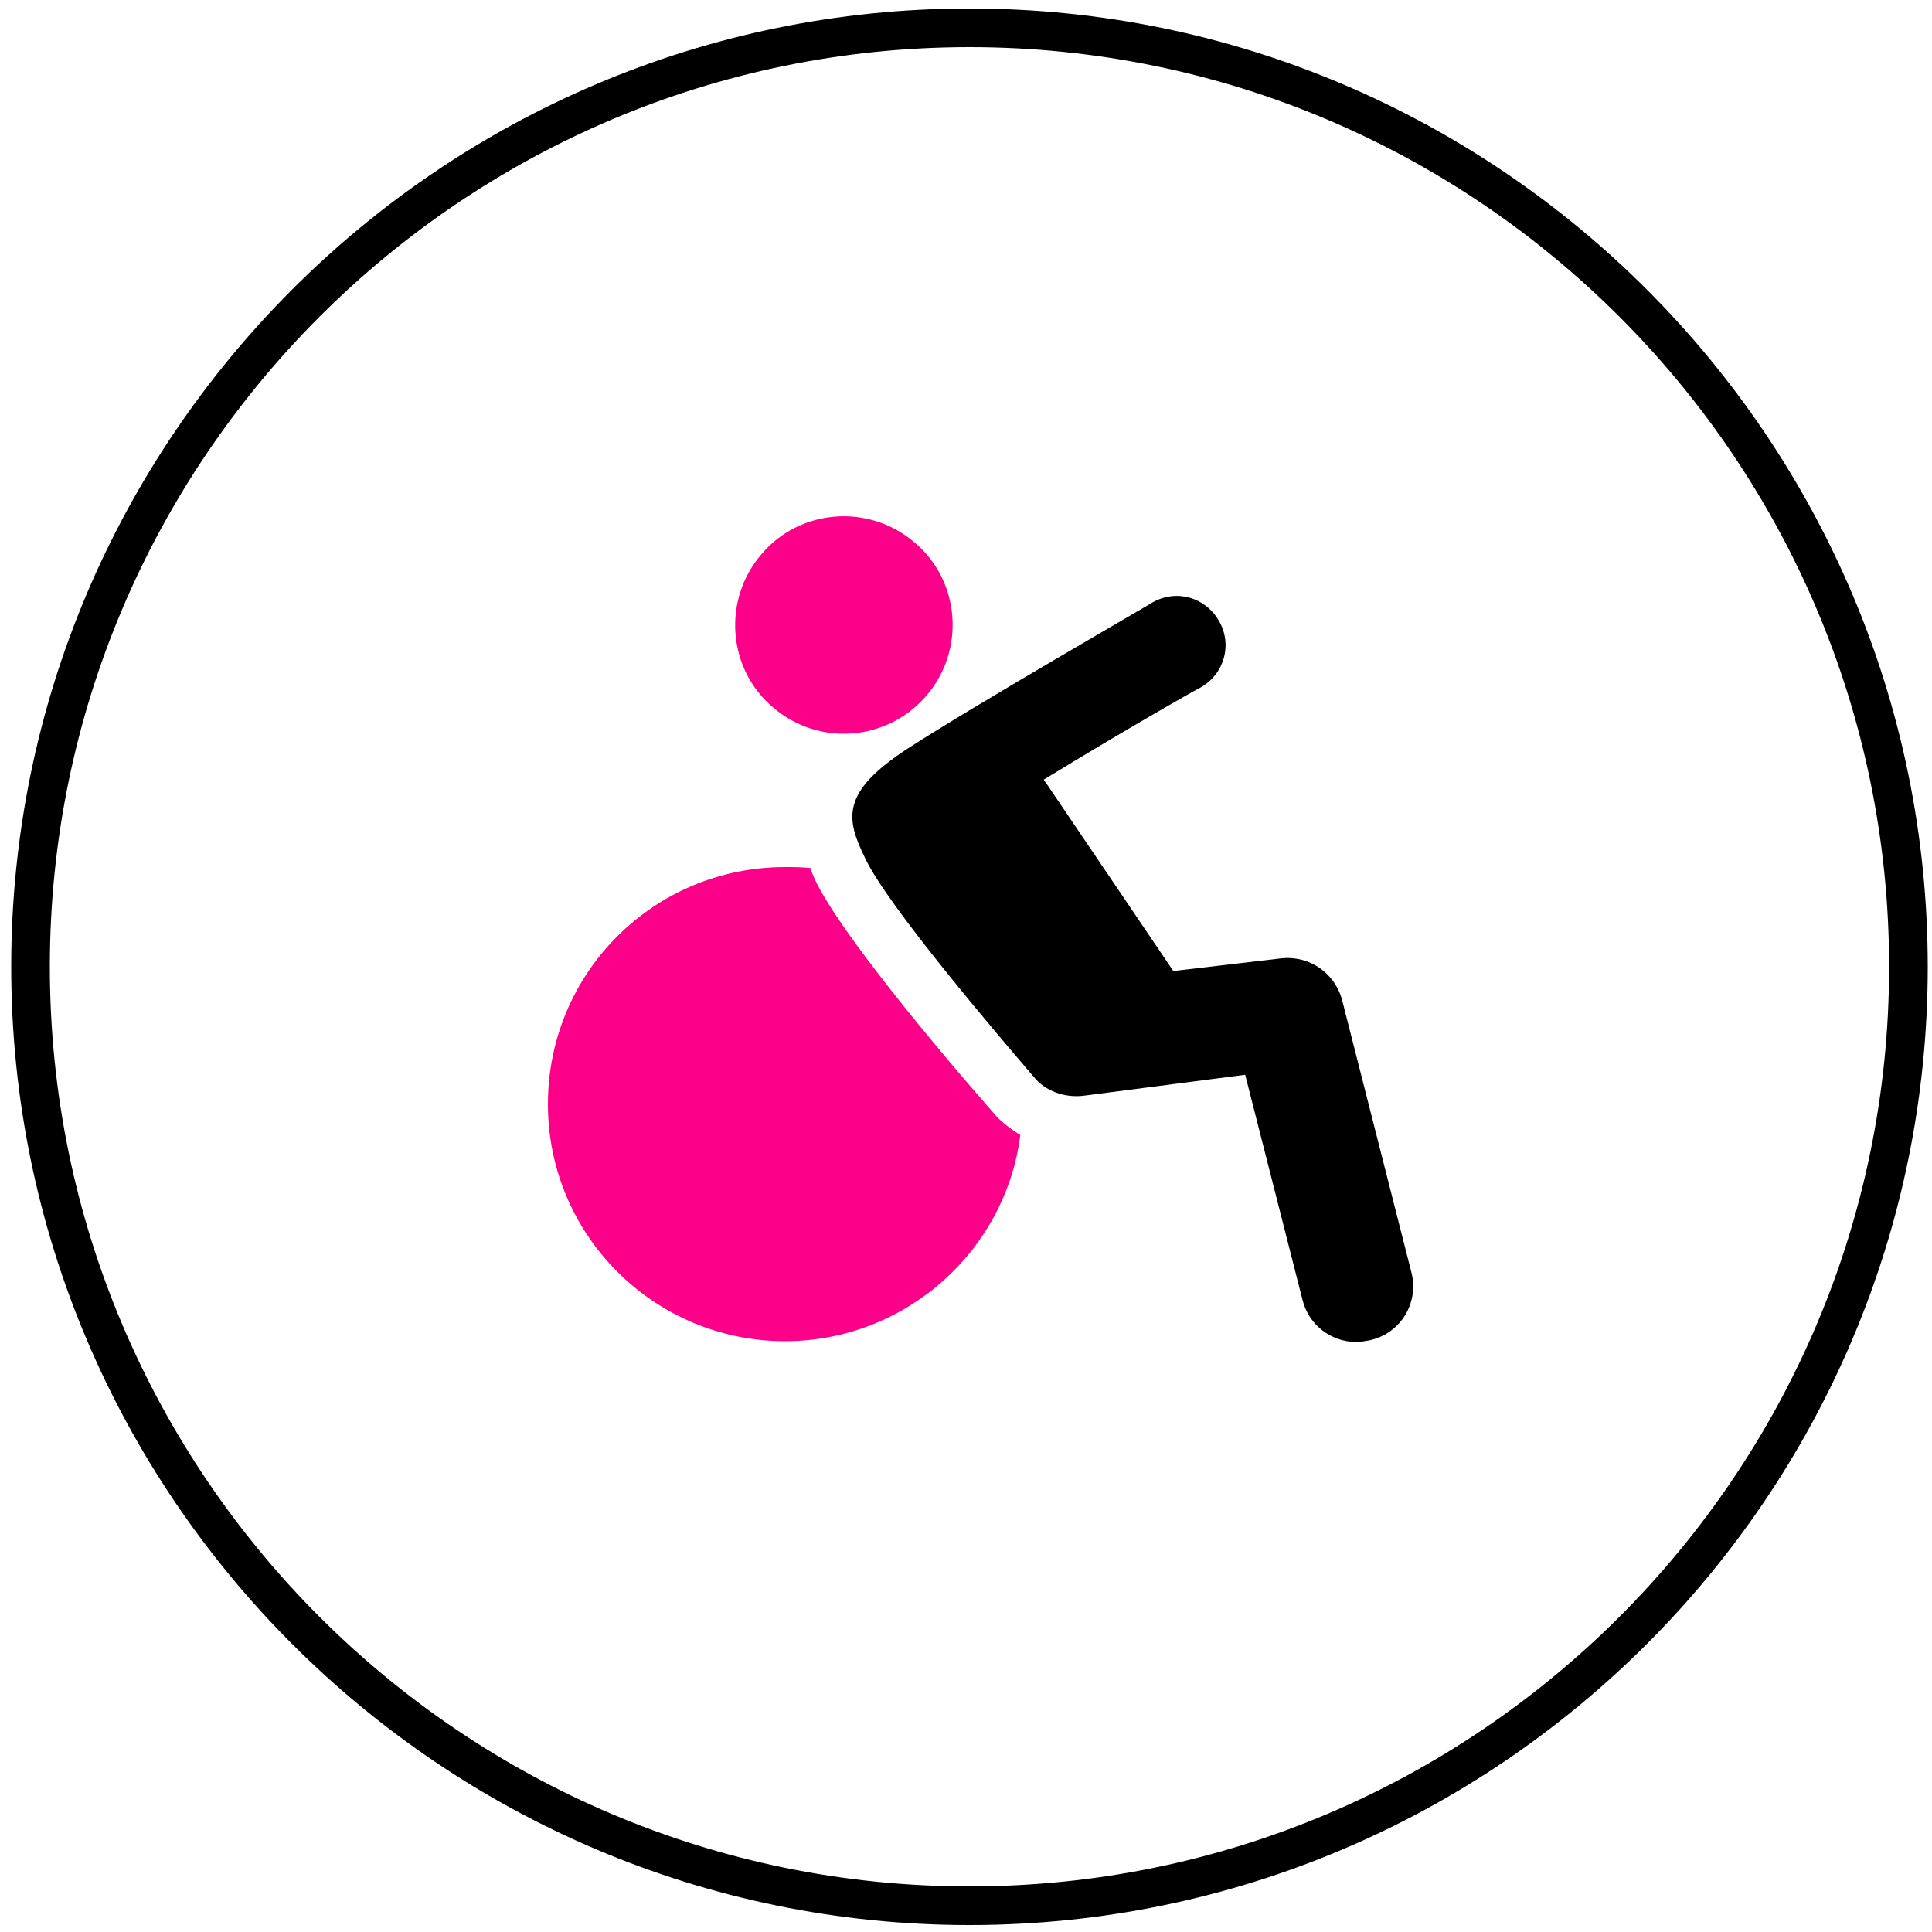 <?xml version="1.0" encoding="utf-8"?>
<!-- Generator: Adobe Illustrator 27.9.0, SVG Export Plug-In . SVG Version: 6.00 Build 0)  -->
<svg version="1.1" id="Layer_1" xmlns="http://www.w3.org/2000/svg" xmlns:xlink="http://www.w3.org/1999/xlink" x="0px" y="0px"
	 viewBox="0 0 100 100" style="enable-background:new 0 0 100 100;" xml:space="preserve">
<style type="text/css">
	.st0{fill:#FC0089;}
</style>
<path d="M50.18,99.64c-27.35,0-49.6-22.25-49.6-49.6s22.25-49.6,49.6-49.6s49.6,22.25,49.6,49.6S77.53,99.64,50.18,99.64z
	 M50.18,2.44c-26.25,0-47.6,21.35-47.6,47.6c0,26.25,21.35,47.6,47.6,47.6c26.25,0,47.6-21.35,47.6-47.6
	C97.78,23.79,76.43,2.44,50.18,2.44z"/>
<g>
	<path class="st0" d="M42.19,45.54c-0.09-0.19-0.19-0.42-0.24-0.61c-0.42-0.05-0.9-0.05-1.32-0.05c-6.8,0-12.27,5.48-12.27,12.27
		c0,6.8,5.52,12.27,12.27,12.27c6.23,0,11.42-4.67,12.18-10.67c-0.52-0.33-1.04-0.71-1.46-1.23C48.42,54.18,43.42,48.18,42.19,45.54
		z"/>
	<path d="M73.06,65.88l-3.59-14.11c-0.38-1.42-1.7-2.31-3.12-2.17l-5.62,0.66l-6.61-9.77c-0.05-0.05-0.09-0.09-0.09-0.14
		c4.25-2.6,8.07-4.77,8.12-4.77c1.23-0.71,1.65-2.22,0.94-3.45c-0.71-1.23-2.22-1.65-3.45-0.94c-0.05,0.05-9.16,5.29-12.65,7.55
		c-3.49,2.27-3.21,3.63-2.22,5.66c1.13,2.45,6.99,9.3,8.73,11.33c0.61,0.76,1.6,1.09,2.55,0.99l8.4-1.09l2.97,11.66
		c0.33,1.32,1.51,2.17,2.78,2.17c0.24,0,0.47-0.05,0.71-0.09C72.54,69,73.44,67.4,73.06,65.88z"/>
	<path class="st0" d="M47.95,36.01c2.03-2.36,1.75-5.95-0.61-7.93c-2.36-2.03-5.95-1.75-7.93,0.61c-2.03,2.36-1.75,5.95,0.61,7.93
		C42.38,38.65,45.92,38.37,47.95,36.01z"/>
</g>
</svg>
